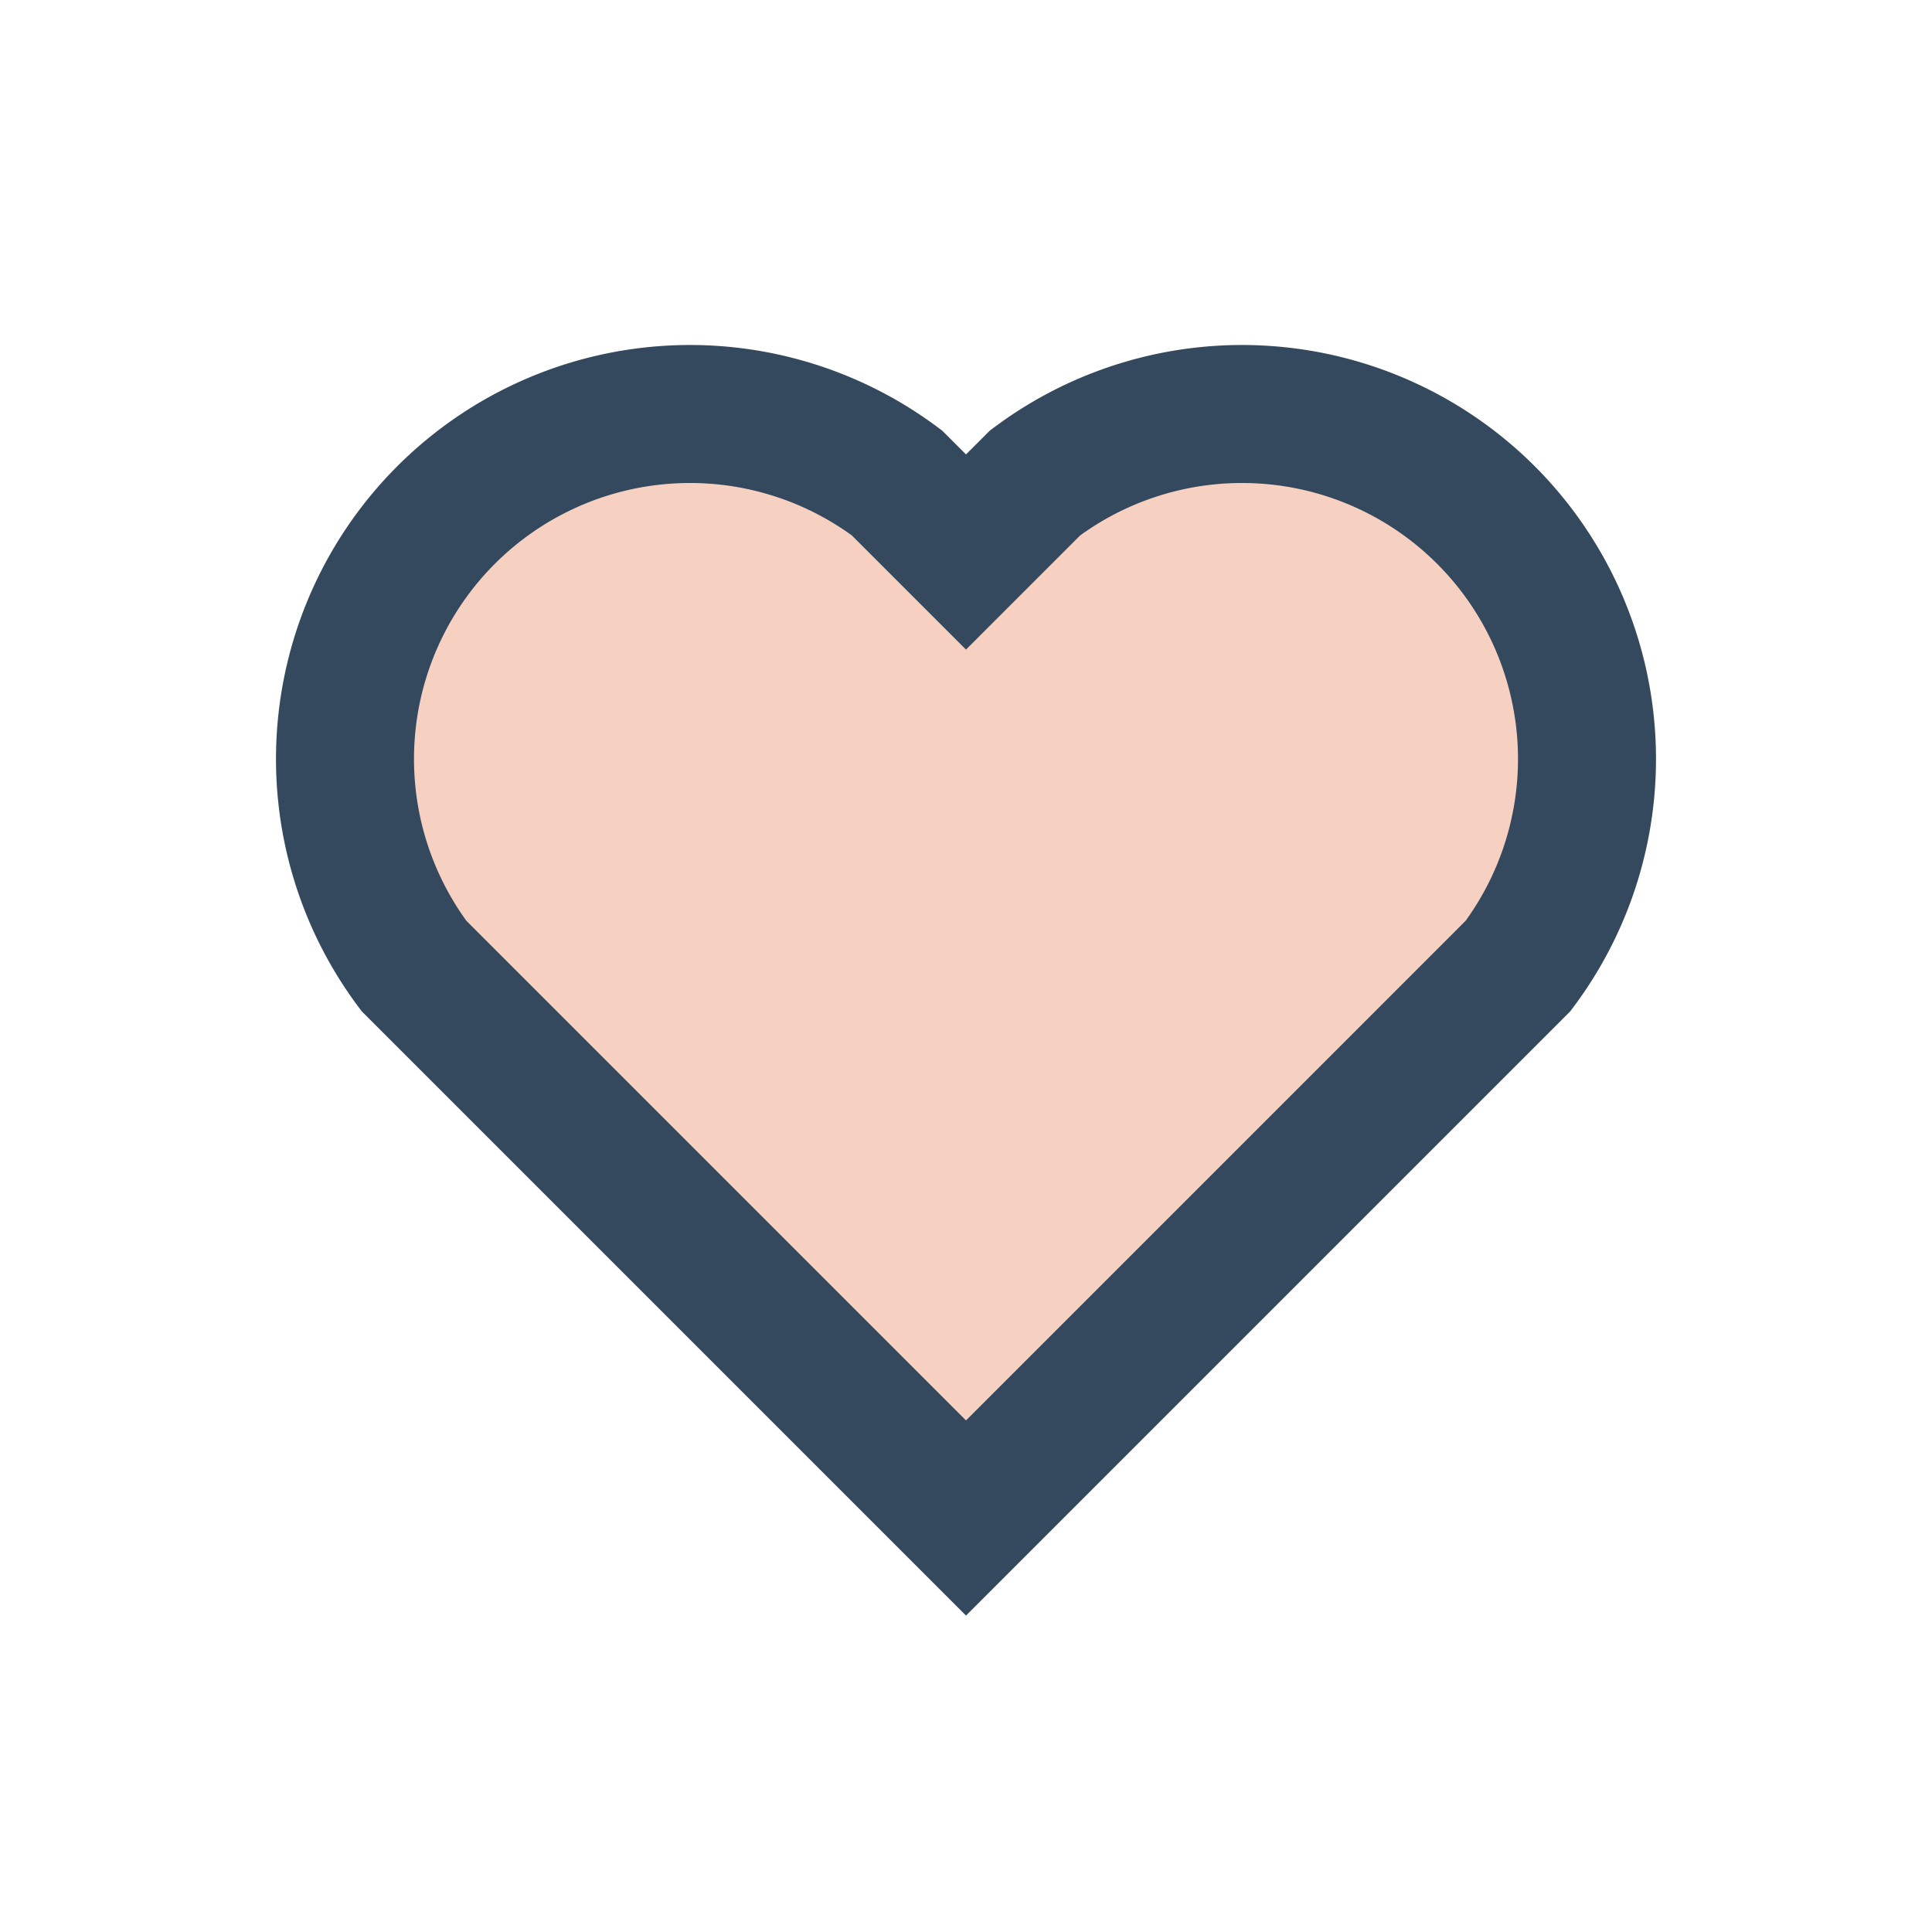 <?xml version="1.0" encoding="UTF-8"?>
<svg xmlns="http://www.w3.org/2000/svg" width="28" height="28" viewBox="0 0 28 28"><path d="M14 22l-8-8a5 5 0 0 1 7-7l1 1 1-1a5 5 0 0 1 7 7z" fill="#F6D1C1" stroke="#34495E" stroke-width="2"/></svg>